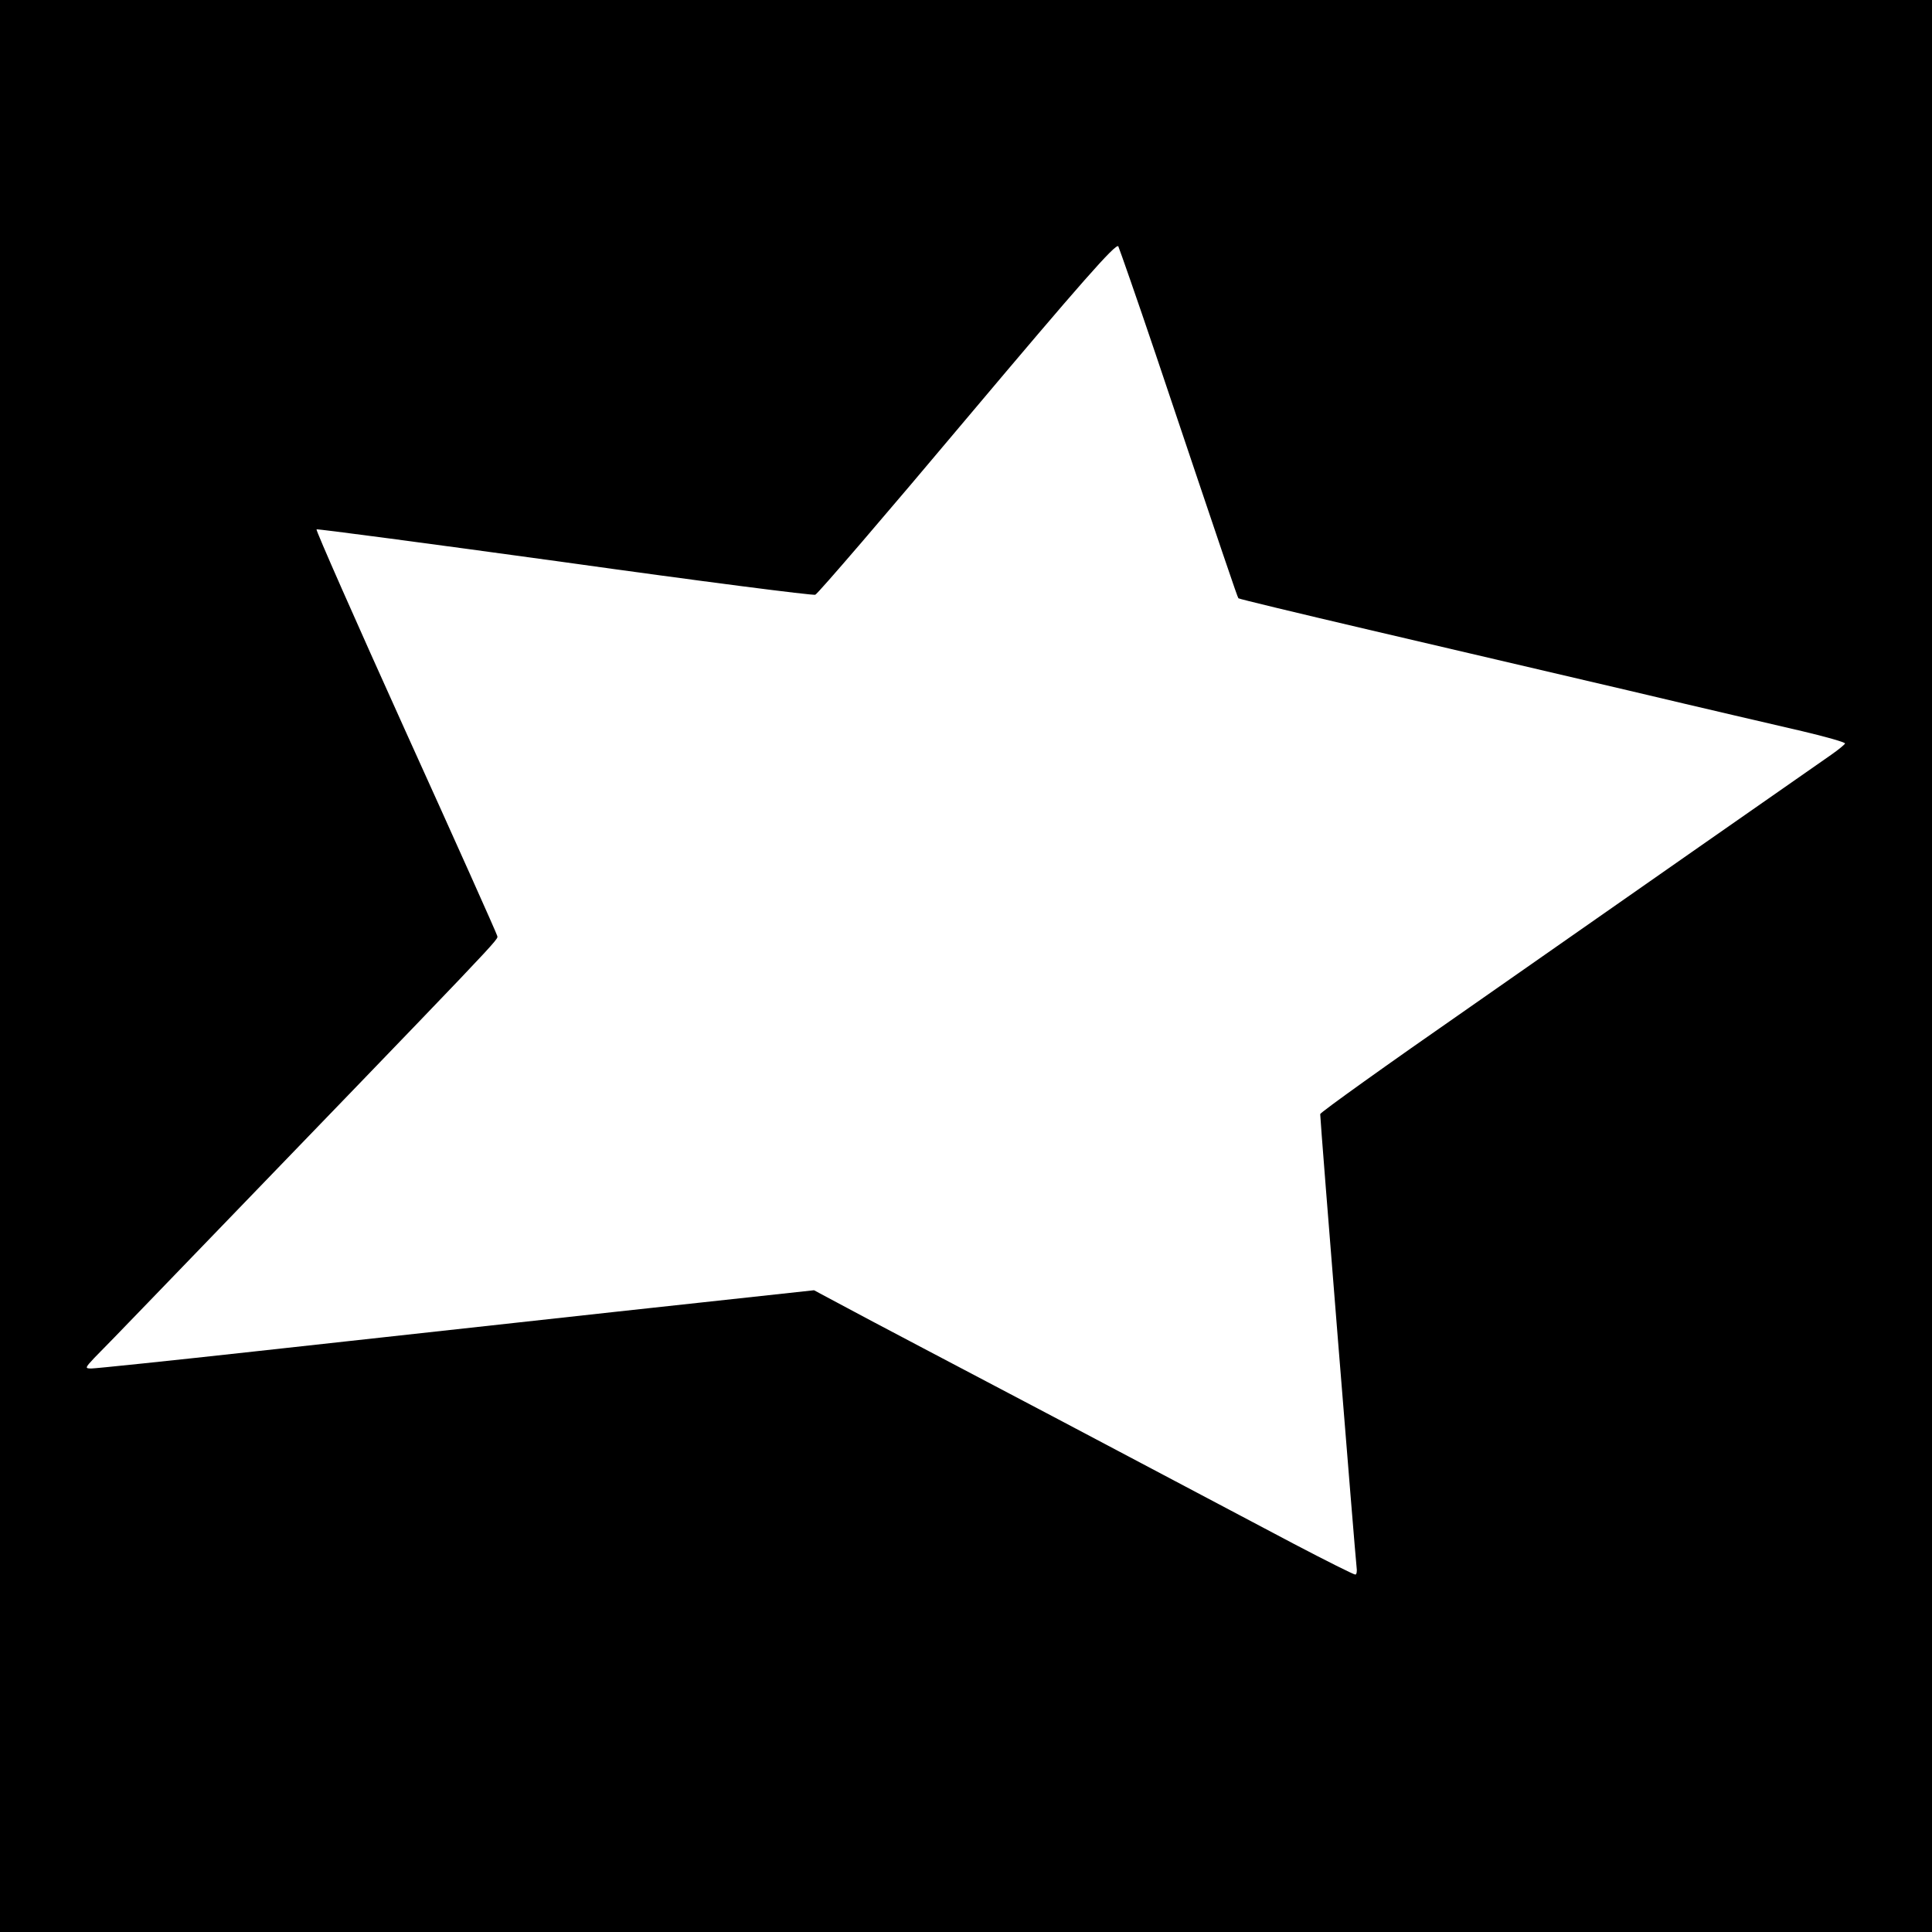 <?xml version="1.0" standalone="no"?>
<!DOCTYPE svg PUBLIC "-//W3C//DTD SVG 20010904//EN"
 "http://www.w3.org/TR/2001/REC-SVG-20010904/DTD/svg10.dtd">
<svg version="1.0" xmlns="http://www.w3.org/2000/svg"
 width="600pt" height="600pt" viewBox="0 0 600 600"
 preserveAspectRatio="xMidYMid meet">
<g transform="translate(0,600) scale(0.1,-0.1)"
fill="#000000" stroke="none">
<path d="M0 3000 l0 -3000 3000 0 3000 0 0 3000 0 3000 -3000 0 -3000 0 0
-3000z m3590 1897 c211 -628 253 -752 256 -755 1 -2 184 -46 406 -98 222 -52
585 -137 808 -189 223 -53 465 -109 538 -126 72 -17 132 -34 132 -38 -1 -3
-20 -19 -43 -35 -73 -51 -644 -449 -1124 -785 -255 -177 -463 -326 -463 -331
0 -22 110 -1388 113 -1407 2 -13 0 -23 -4 -23 -5 0 -91 43 -192 96 -100 53
-429 227 -732 387 -302 159 -597 314 -654 345 l-103 55 -617 -67 c-339 -37
-839 -92 -1111 -122 -272 -30 -504 -54 -516 -54 -21 0 -20 2 9 33 18 18 93 95
167 172 1137 1178 1086 1124 1084 1139 -1 6 -129 292 -284 634 -155 343 -280
626 -277 628 2 2 349 -44 770 -102 421 -59 772 -104 779 -101 8 3 221 251 473
551 347 412 461 542 468 531 4 -9 57 -160 117 -338z"/>
</g>
</svg>
